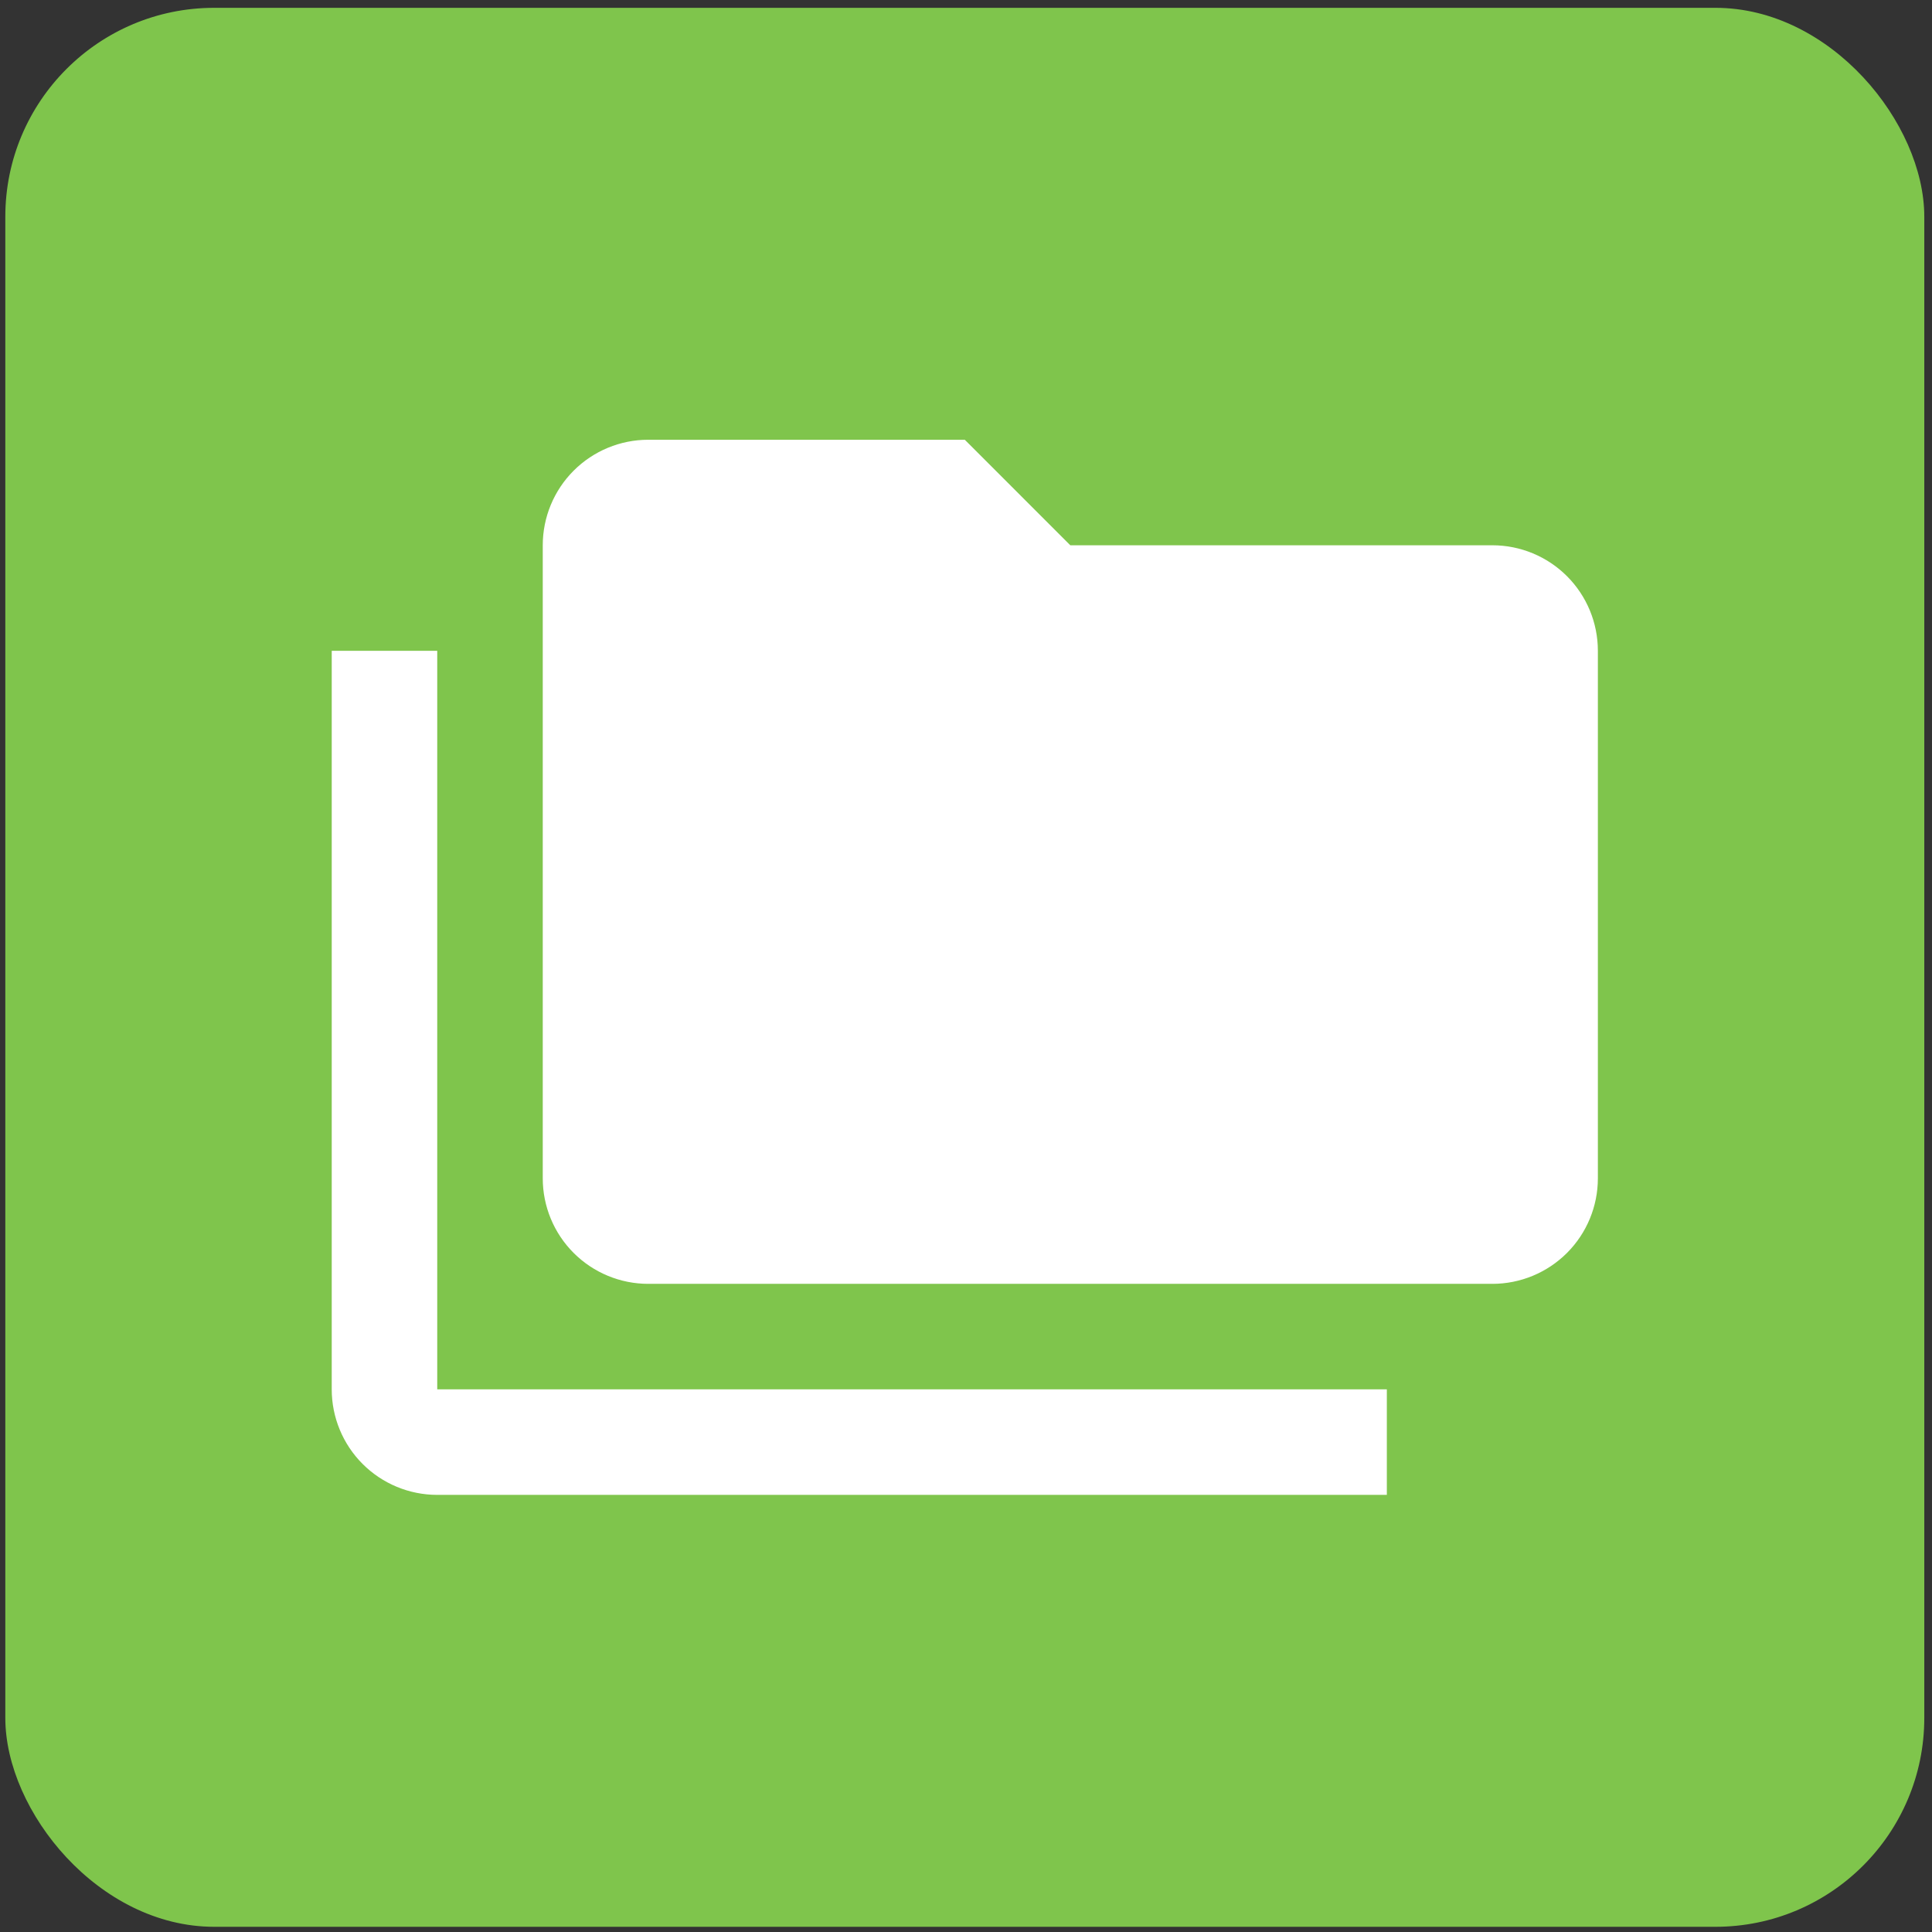 <svg width="185" height="185" viewBox="0 0 185 185" fill="none" xmlns="http://www.w3.org/2000/svg">
<rect x="0" y="0" width="185" height="185" fill="#333333" stroke="none"/>
<rect x="0.509" y="0.749" width="183.753" height="183.753" rx="20" fill="#7FC54C"/>
<path d="M142.902 52.213H102.488L92.385 42.109H62.075C59.396 42.109 56.826 43.174 54.931 45.069C53.036 46.963 51.972 49.533 51.972 52.213V112.833C51.972 115.512 53.036 118.082 54.931 119.977C56.826 121.871 59.396 122.936 62.075 122.936H142.902C145.581 122.936 148.151 121.871 150.046 119.977C151.941 118.082 153.005 115.512 153.005 112.833V62.316C153.005 59.636 151.941 57.066 150.046 55.172C148.151 53.277 145.581 52.213 142.902 52.213ZM41.868 62.316H31.765V133.039C31.765 135.719 32.83 138.289 34.724 140.183C36.619 142.078 39.189 143.143 41.868 143.143H132.798V133.039H41.868V62.316Z" fill="white"/>
</svg>
